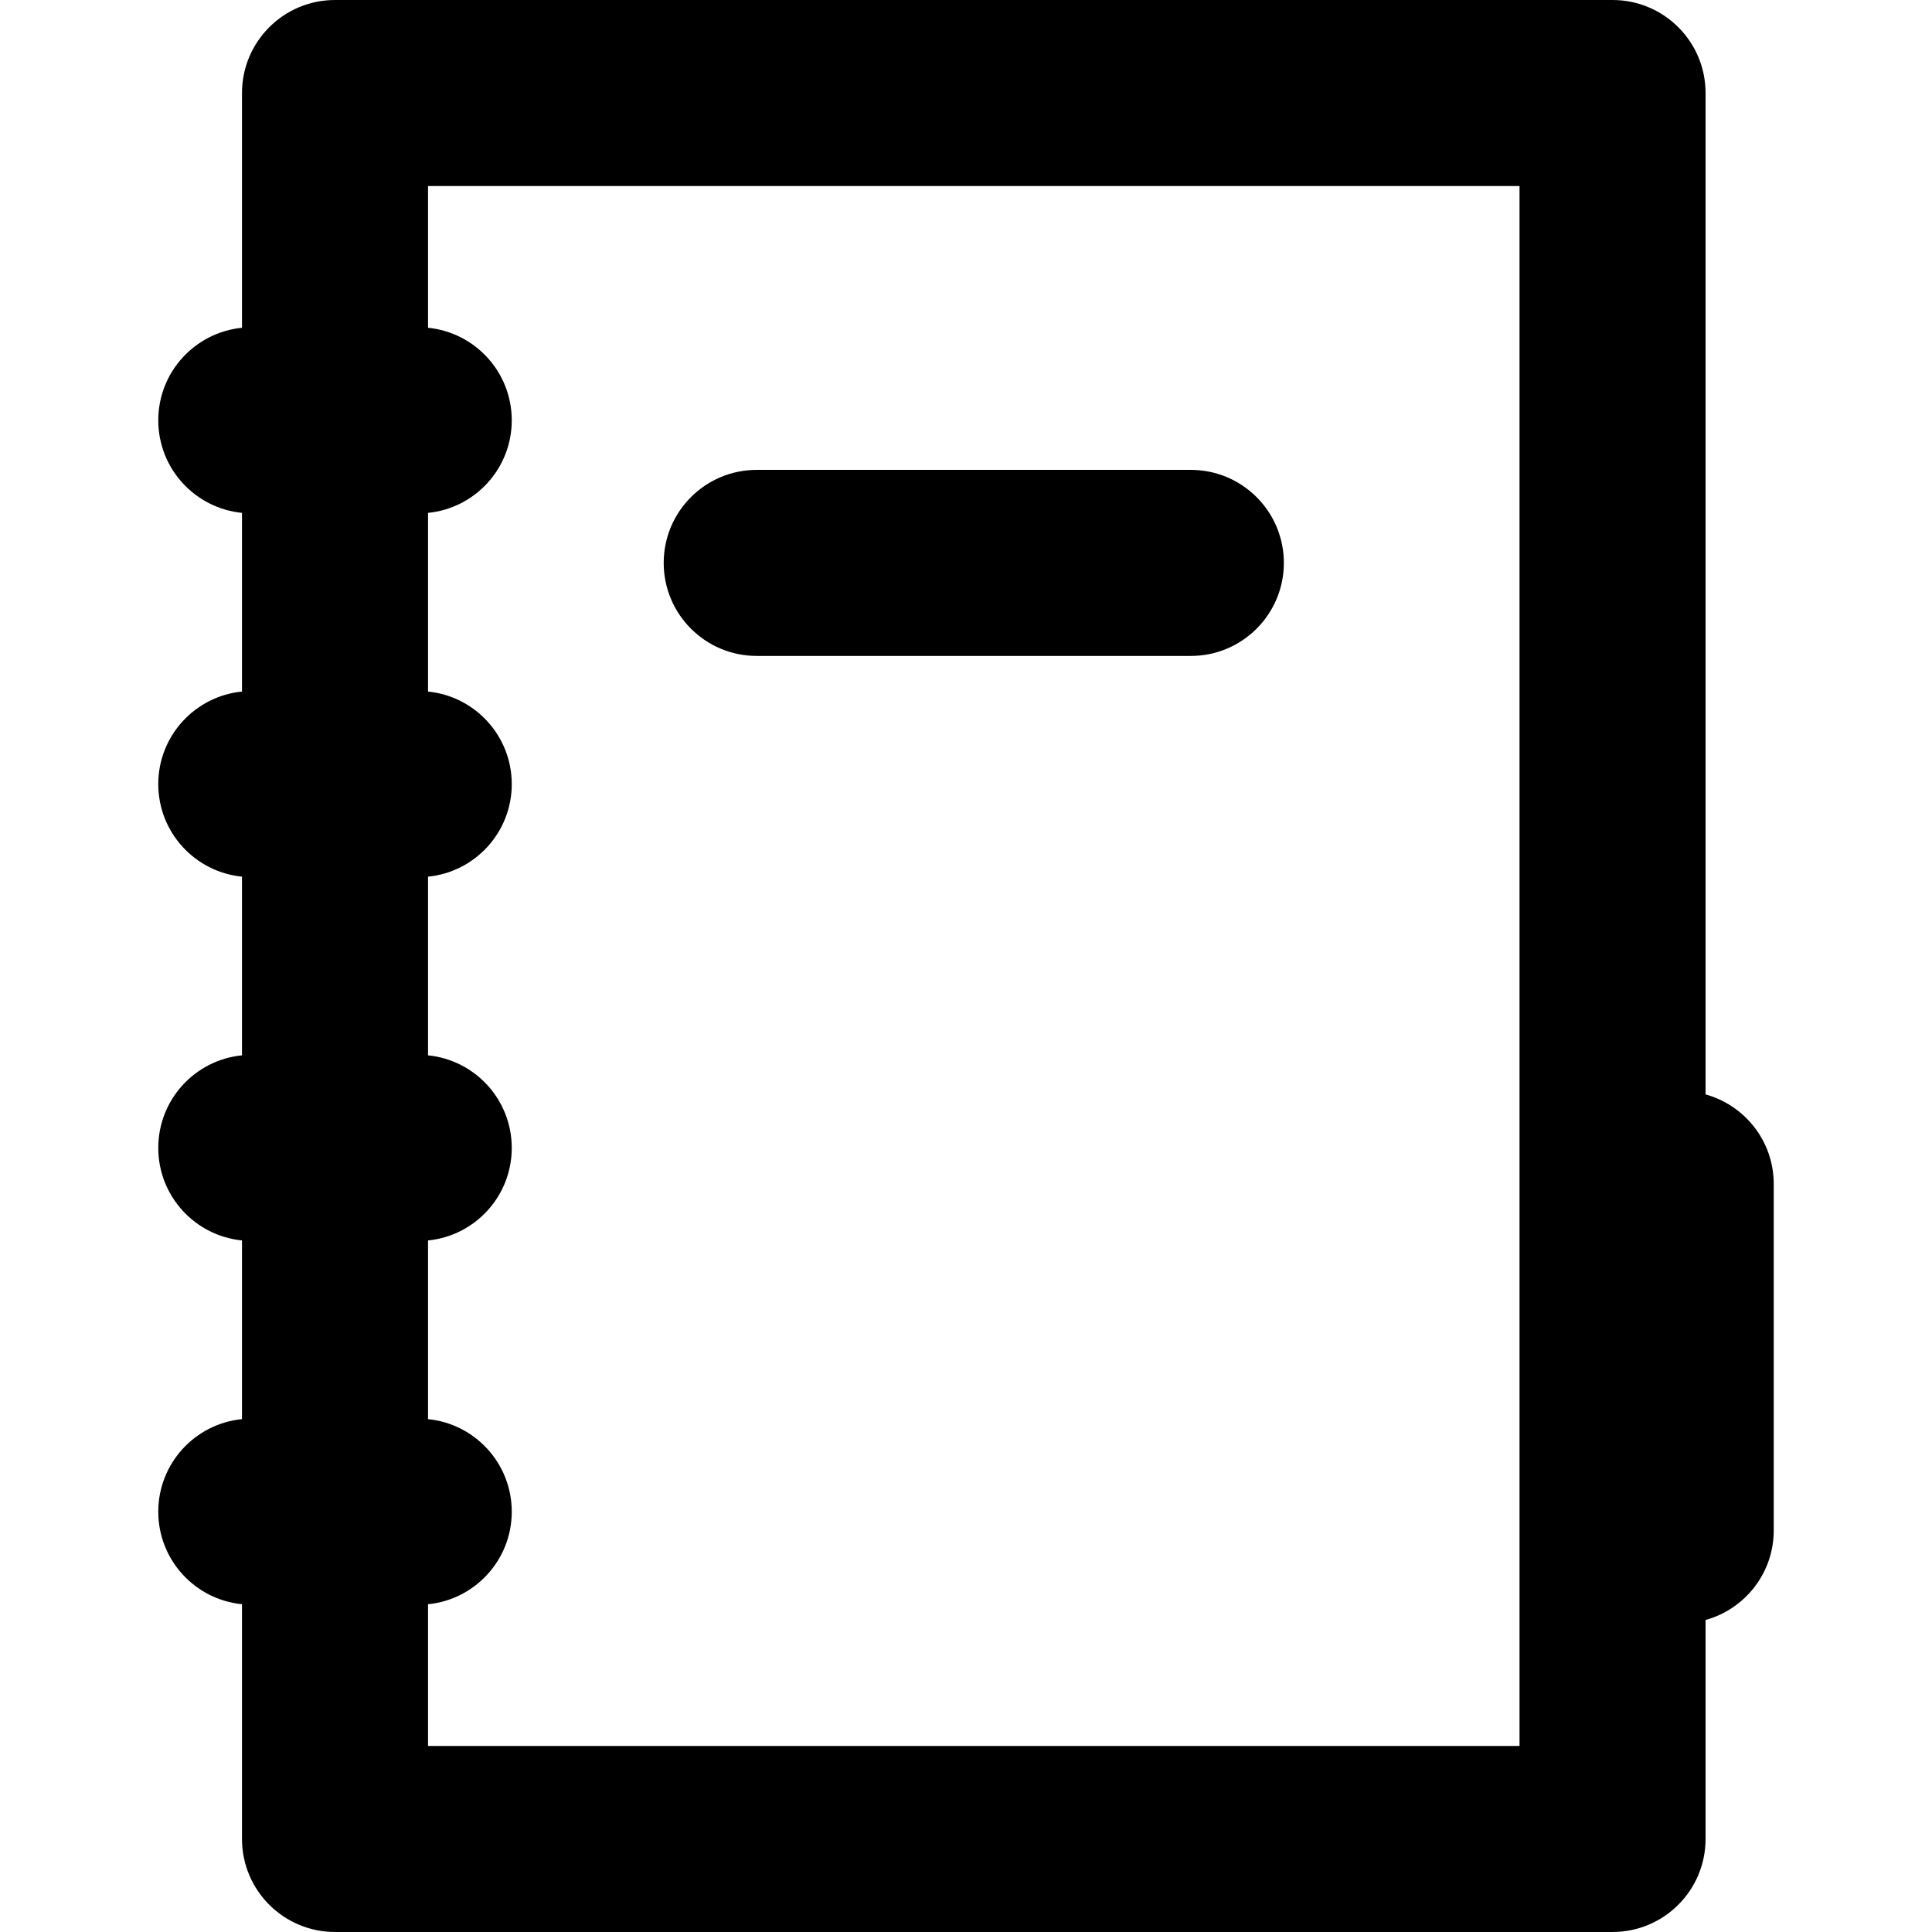 <?xml version="1.0" encoding="iso-8859-1"?>
<!-- Uploaded to: SVG Repo, www.svgrepo.com, Generator: SVG Repo Mixer Tools -->
<svg fill="#000000" height="800px" width="800px" version="1.1" id="Layer_1" xmlns="http://www.w3.org/2000/svg" xmlns:xlink="http://www.w3.org/1999/xlink" 
	 viewBox="0 0 511.998 511.998" xml:space="preserve">
<g>
	<g>
		<g>
			<path d="M451.992,290.029V24.652C451.992,11.038,440.955,0,427.34,0H88.782C75.167,0,64.13,11.038,64.13,24.652v62.209
				c-12.458,1.238-22.187,11.744-22.187,24.527c0,12.783,9.729,23.29,22.187,24.527v47.352
				c-12.458,1.238-22.187,11.744-22.187,24.527c0,12.783,9.729,23.29,22.187,24.527v47.352
				c-12.458,1.238-22.187,11.744-22.187,24.527s9.729,23.29,22.187,24.527v47.352c-12.458,1.238-22.187,11.744-22.187,24.527
				s9.729,23.29,22.187,24.527v62.209c0,13.615,11.038,24.652,24.652,24.652H427.34c13.615,0,24.652-11.038,24.652-24.652v-58.031
				c10.411-2.884,18.064-12.405,18.064-23.735v-91.817C470.056,302.434,462.404,292.915,451.992,290.029z M402.688,462.695H113.434
				v-37.557c12.458-1.237,22.187-11.744,22.187-24.527s-9.729-23.29-22.187-24.527v-47.352
				c12.458-1.238,22.187-11.744,22.187-24.527s-9.729-23.29-22.187-24.527v-47.352c12.458-1.238,22.187-11.744,22.187-24.527
				s-9.729-23.29-22.187-24.527v-47.354c12.458-1.238,22.187-11.744,22.187-24.527c0-12.783-9.729-23.29-22.187-24.527V49.305
				h289.253V462.695z"/>
			<path d="M200.539,173.827h115.044c13.615,0,24.652-11.038,24.652-24.652s-11.038-24.652-24.652-24.652H200.539
				c-13.615,0-24.652,11.038-24.652,24.652S186.924,173.827,200.539,173.827z"/>
		</g>
	</g>
</g>
</svg>